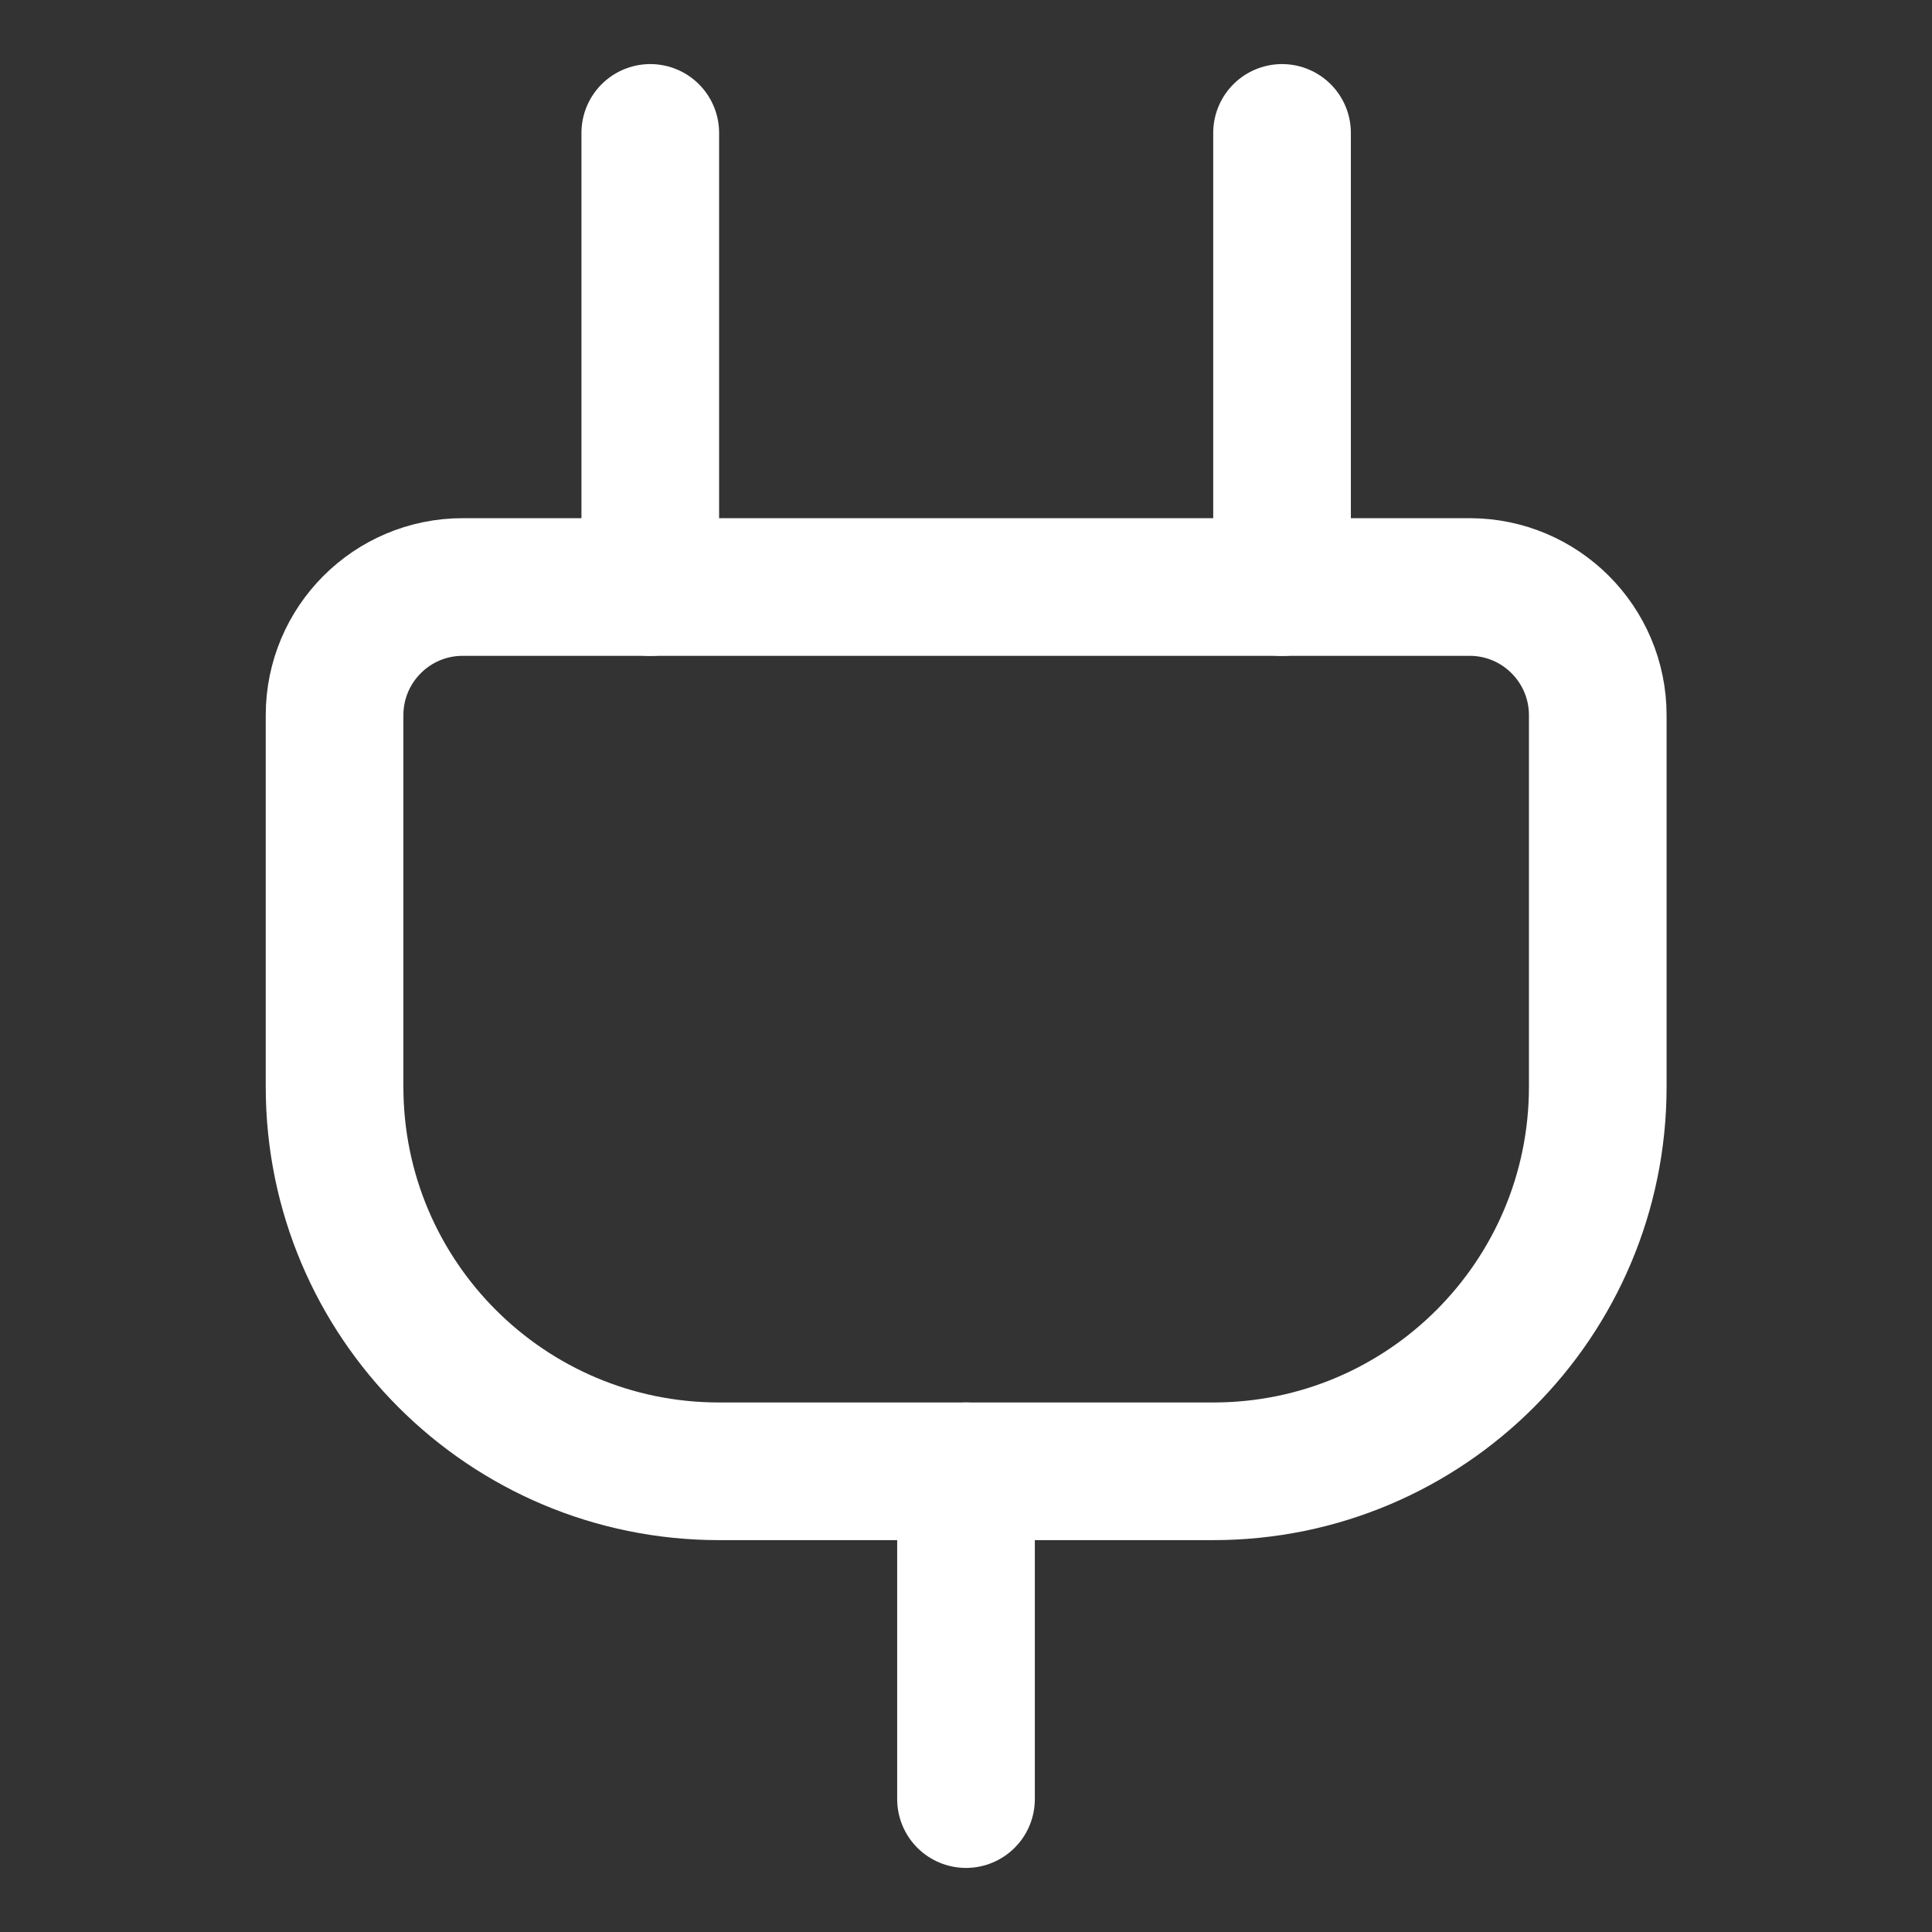 <svg width="24" height="24" viewBox="0 0 24 24" fill="none" xmlns="http://www.w3.org/2000/svg">
<rect x="0" y="0" width="24" height="24" fill="#333333" stroke="none"/>
<path d="M15.072 18.277H8.933C6.295 18.277 4.156 16.138 4.156 13.5V8.885C4.156 8.005 4.869 7.292 5.748 7.292H18.256C19.135 7.292 19.848 8.005 19.848 8.885V13.5C19.848 16.138 17.71 18.277 15.072 18.277Z" stroke="#FFFFFF" stroke-width="1.71" stroke-linecap="round" stroke-linejoin="round"/>
<path d="M8.078 7.293V1.651" stroke="#FFFFFF" stroke-width="1.71" stroke-linecap="round" stroke-linejoin="round"/>
<path d="M15.926 7.293V1.651" stroke="#FFFFFF" stroke-width="1.71" stroke-linecap="round" stroke-linejoin="round"/>
<path d="M12 18.277V22.349" stroke="#FFFFFF" stroke-width="1.71" stroke-linecap="round" stroke-linejoin="round"/>
</svg>

